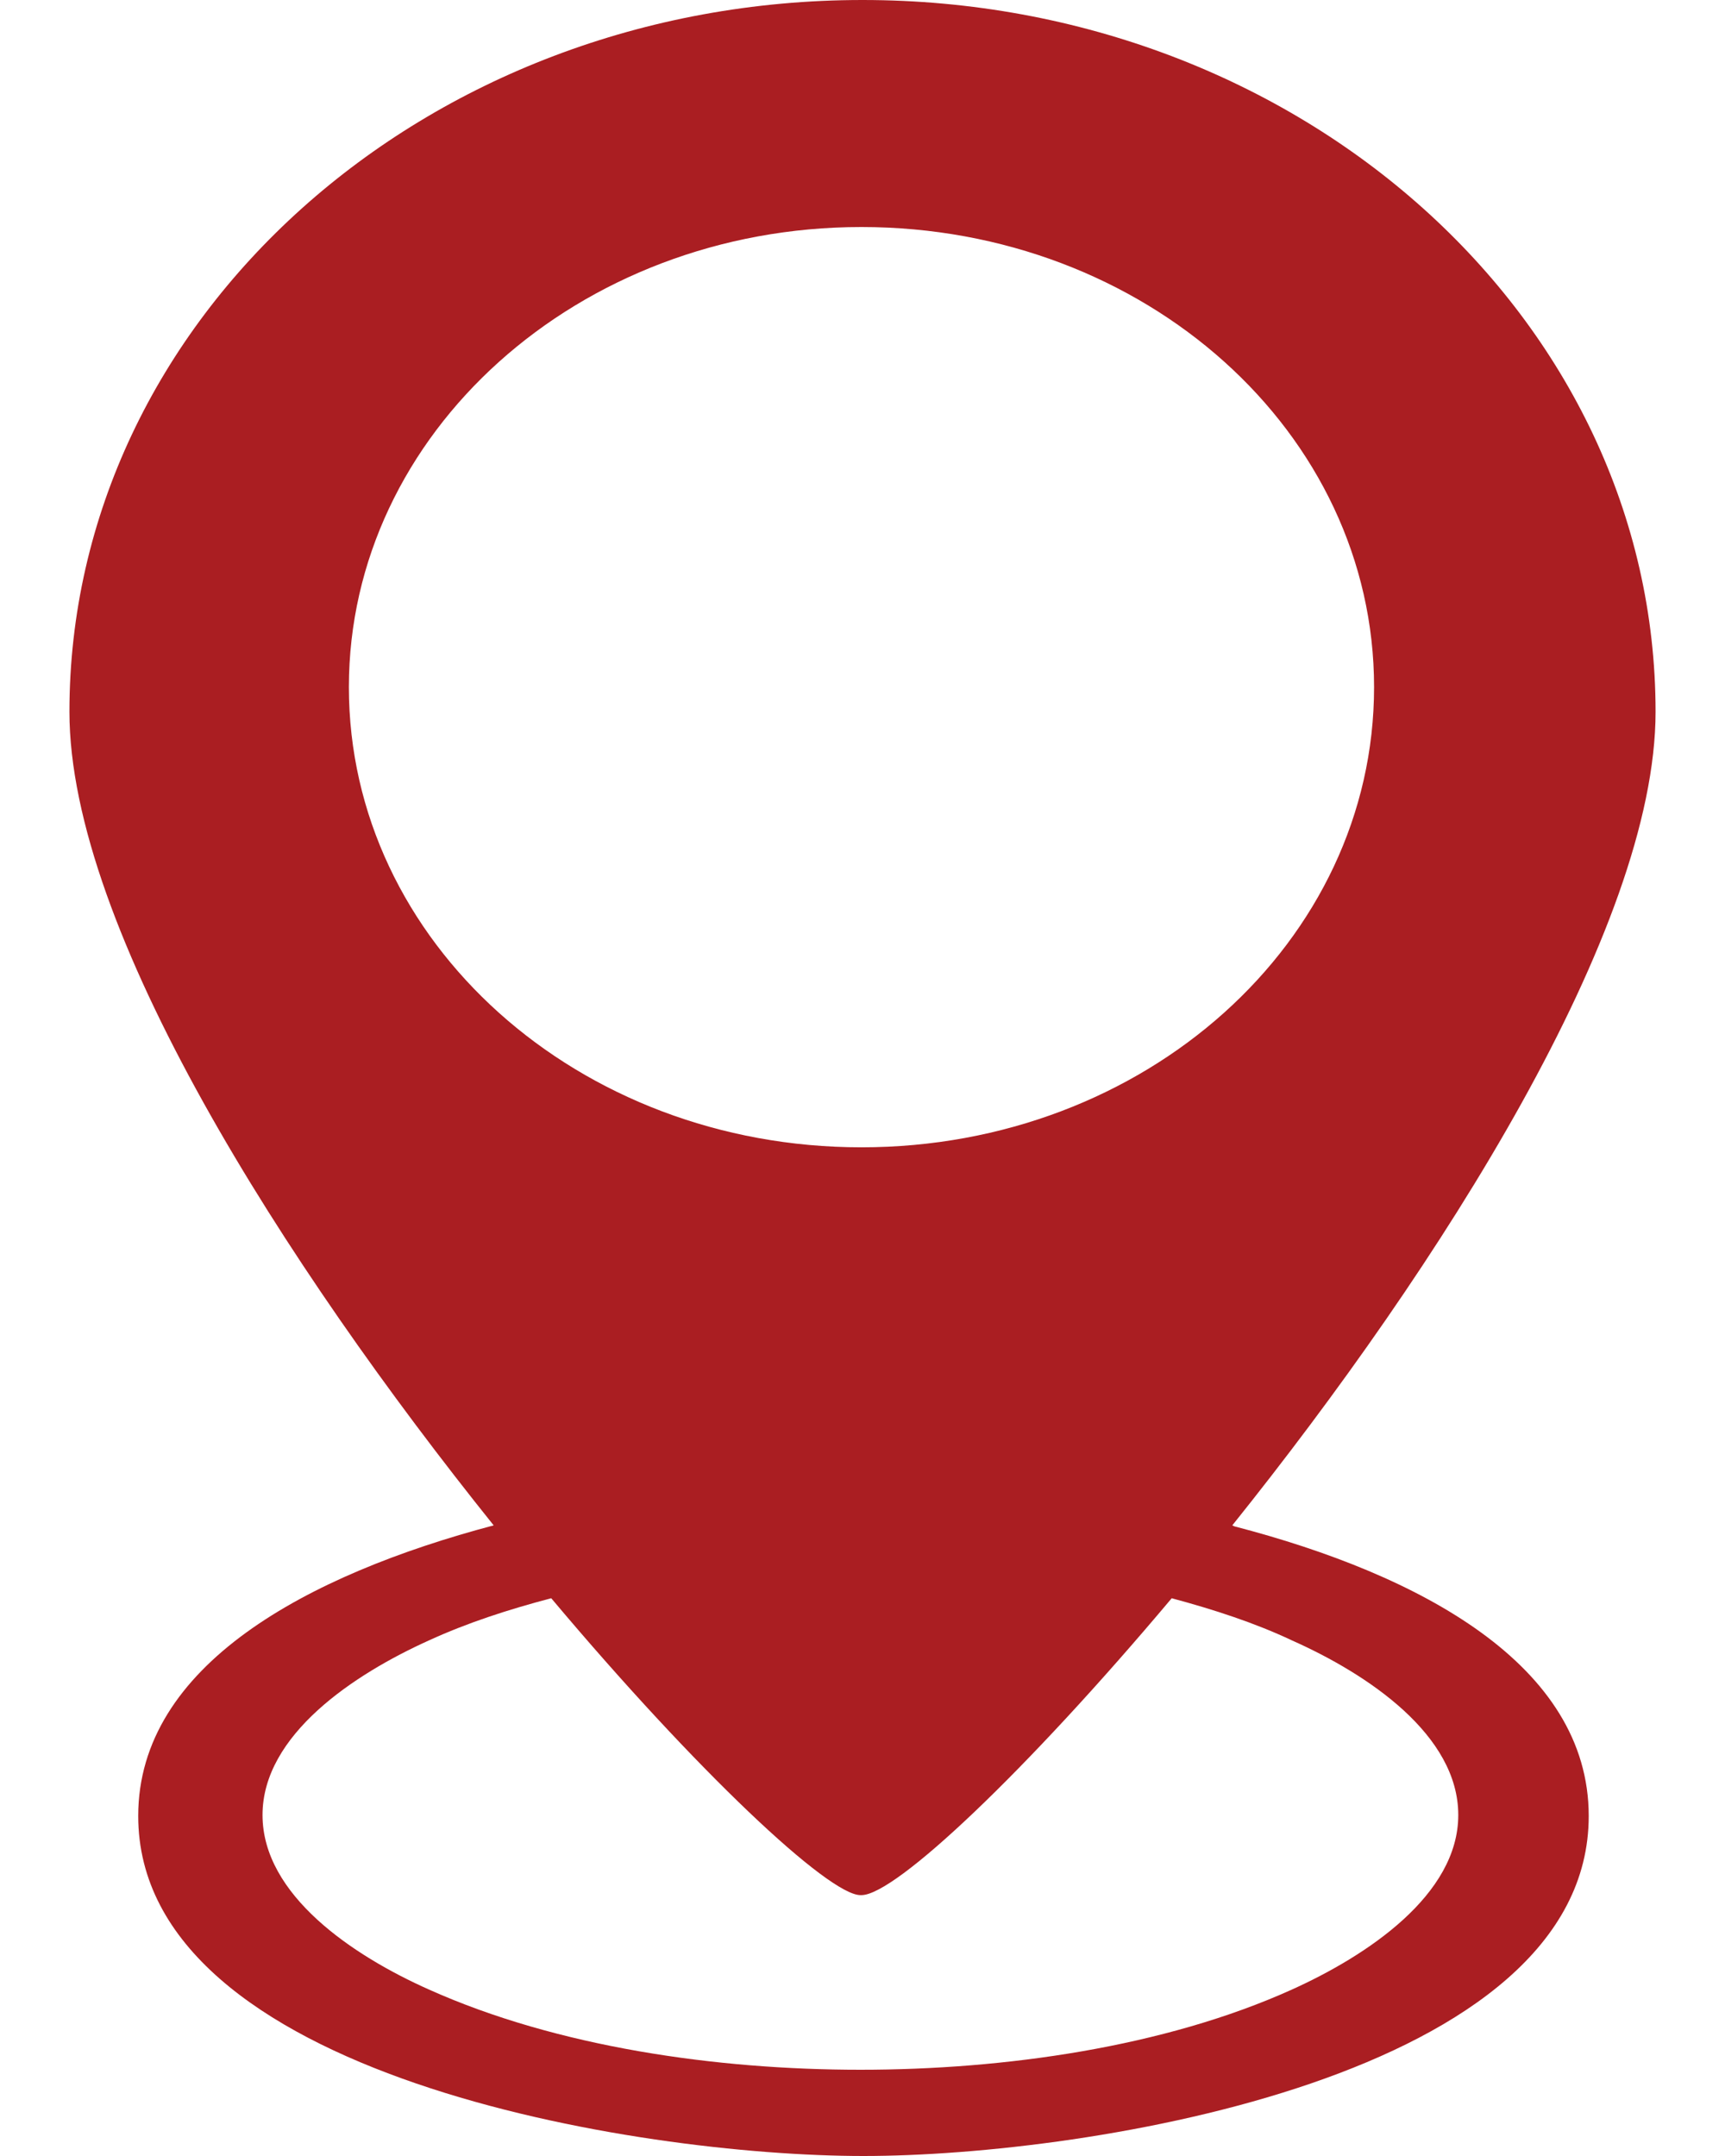 <svg width="16" height="20" viewBox="0 0 16 20" fill="none" xmlns="http://www.w3.org/2000/svg">
<path d="M3.236 6.374C3.236 4.021 5.361 2.106 7.99 2.106C10.62 2.106 12.745 4.011 12.745 6.374C12.745 8.737 10.62 10.643 7.99 10.643C5.361 10.643 3.236 8.737 3.236 6.374ZM11.43 14.15C13.355 11.748 15.356 8.614 15.356 6.603C15.356 2.954 12.059 0 8 0C3.941 0 0.644 2.954 0.644 6.603C0.644 8.614 2.645 11.739 4.579 14.15C2.855 14.607 1.282 15.445 1.282 16.846C1.282 19.257 5.913 20 8.009 20C10.106 20 14.736 19.257 14.736 16.846C14.736 15.445 13.174 14.607 11.449 14.159L11.43 14.15ZM7.99 17.58C8.305 17.58 9.515 16.436 10.868 14.826C11.259 14.931 11.64 15.055 11.983 15.217C12.688 15.531 13.526 16.093 13.526 16.837C13.526 17.58 12.678 18.142 11.983 18.456C10.801 18.99 9.315 19.2 7.981 19.2C6.647 19.2 5.17 18.99 3.979 18.456C3.274 18.142 2.435 17.58 2.435 16.837C2.435 16.093 3.283 15.531 3.979 15.217C4.332 15.055 4.713 14.931 5.113 14.826C6.466 16.436 7.686 17.58 7.981 17.58H7.99Z" fill="#AA1E22"/>
</svg>
